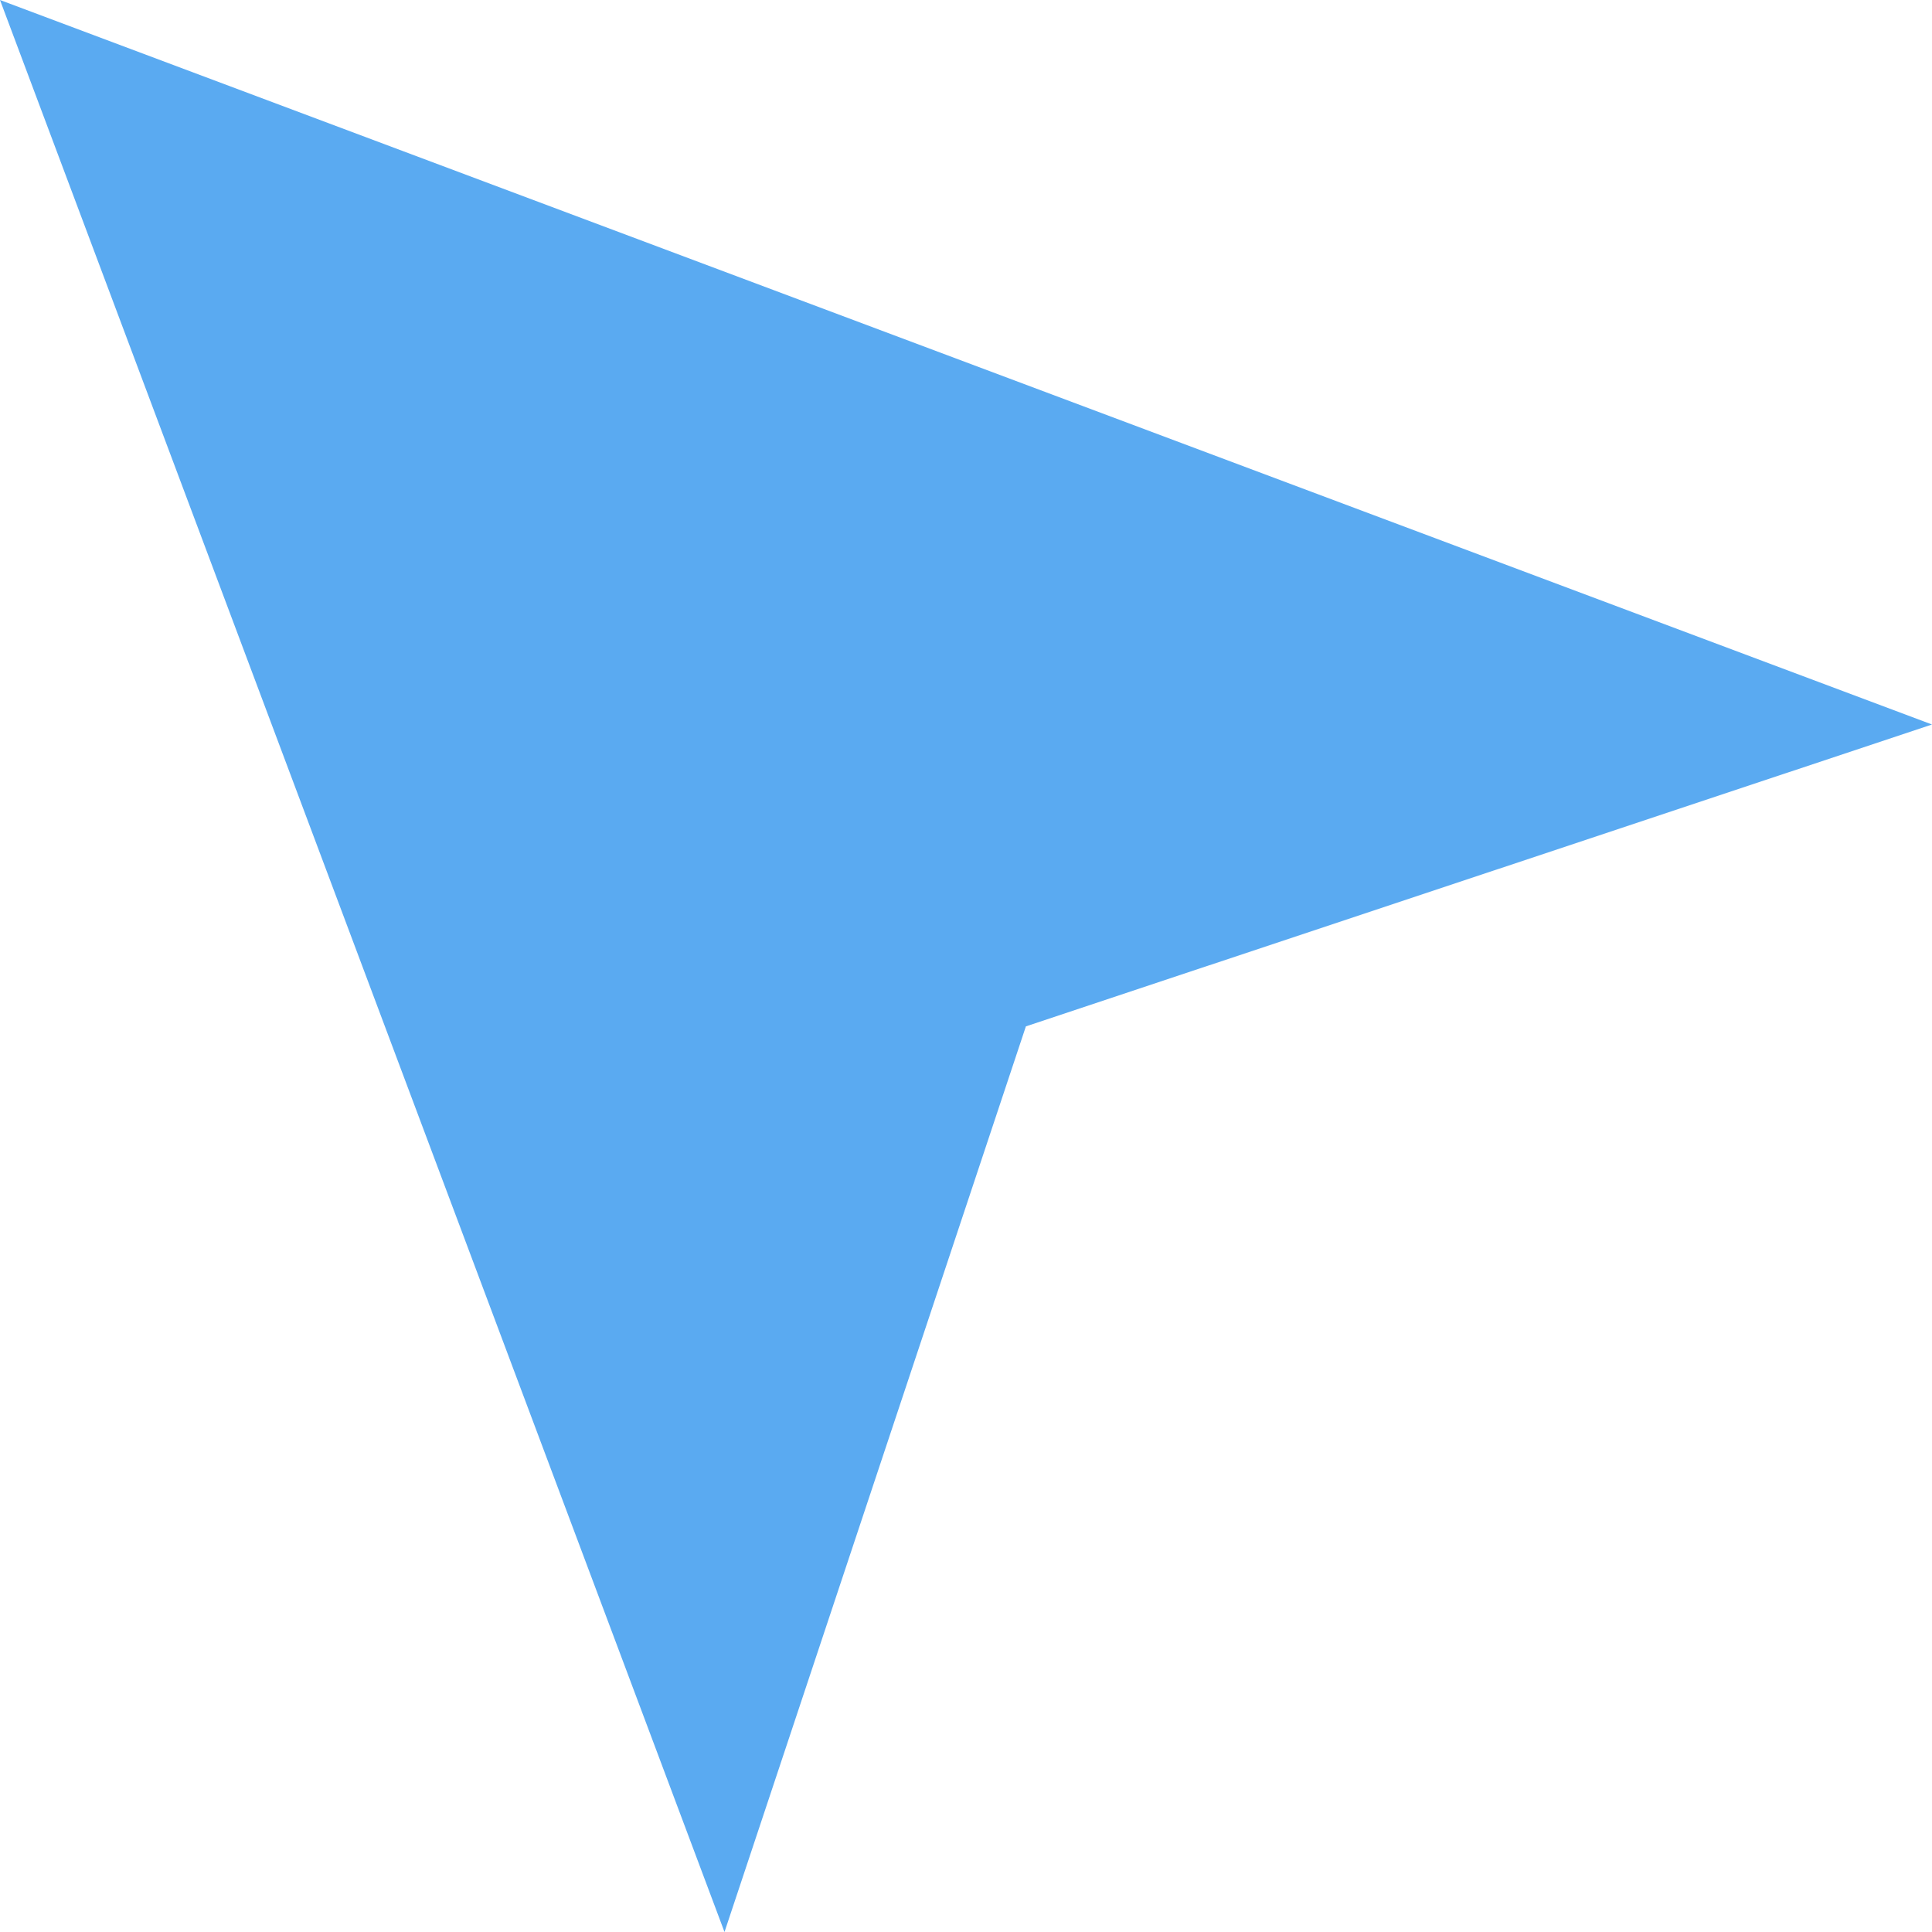 <svg xmlns="http://www.w3.org/2000/svg" width="20" height="20" viewBox="0 0 20 20">
    <defs>
        <style>
            .cls-1 {
            fill: #5aaaf1;
            fill-rule: evenodd;
            }
        </style>
    </defs>
    <path id="select" class="cls-1" d="M1237,389l7.5,20,3.12-9.375L1257,396.5Z" transform="translate(-1237 -389)"/>
</svg>
